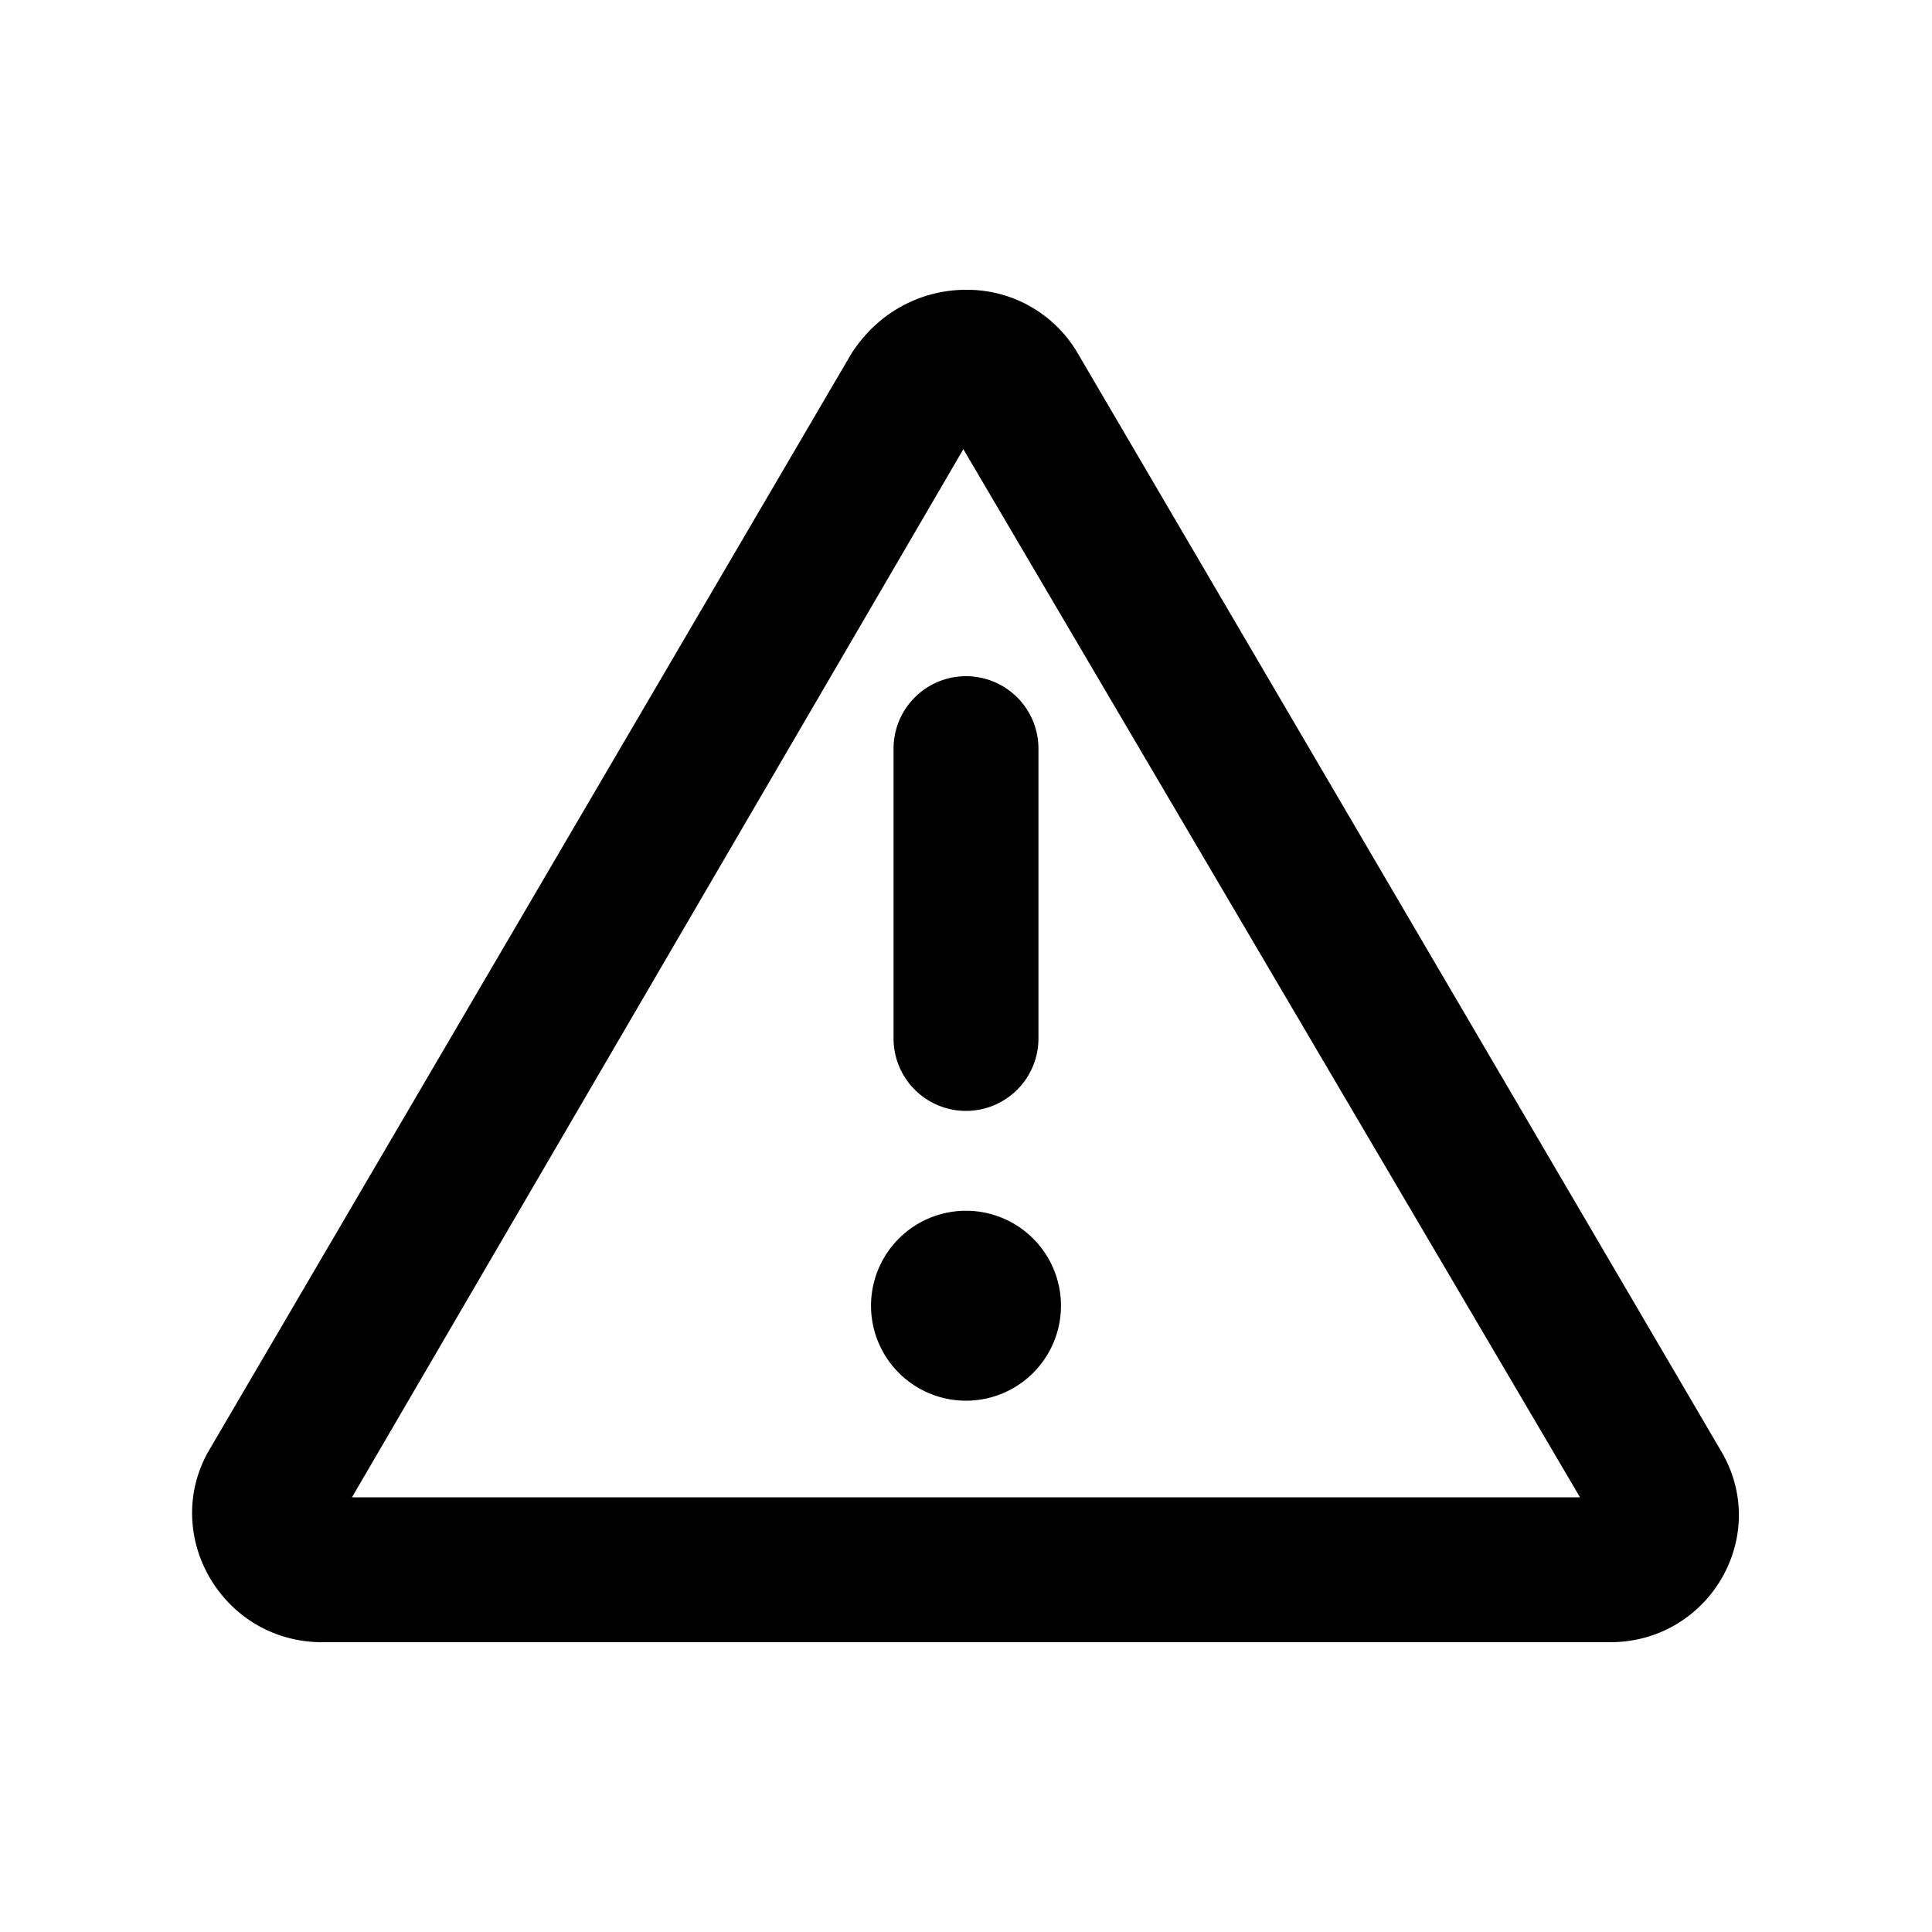 <svg width="16" height="16" viewBox="0 0 16 16" fill="none" xmlns="http://www.w3.org/2000/svg"><g clip-path="url(#clip0_6822_241969)"><path d="M14.258 12.025l-5.333-9.1A1.06 1.06 0 008 2.4c-.36 0-.72.175-.947.525l-5.33 9.1c-.388.697.123 1.575.946 1.575h10.665c.819 0 1.331-.875.924-1.575zM2.915 12.4l5.063-8.68 5.107 8.68H2.915zM8 10.027A.786.786 0 108 11.6a.786.786 0 000-1.573zM7.4 6.2v2.4a.6.6 0 001.2 0V6.2a.6.6 0 00-1.2 0z" fill="#000"/></g><defs><clipPath id="clip0_6822_241969"><path fill="#fff" d="M0 0h16v16H0z"/></clipPath></defs></svg>